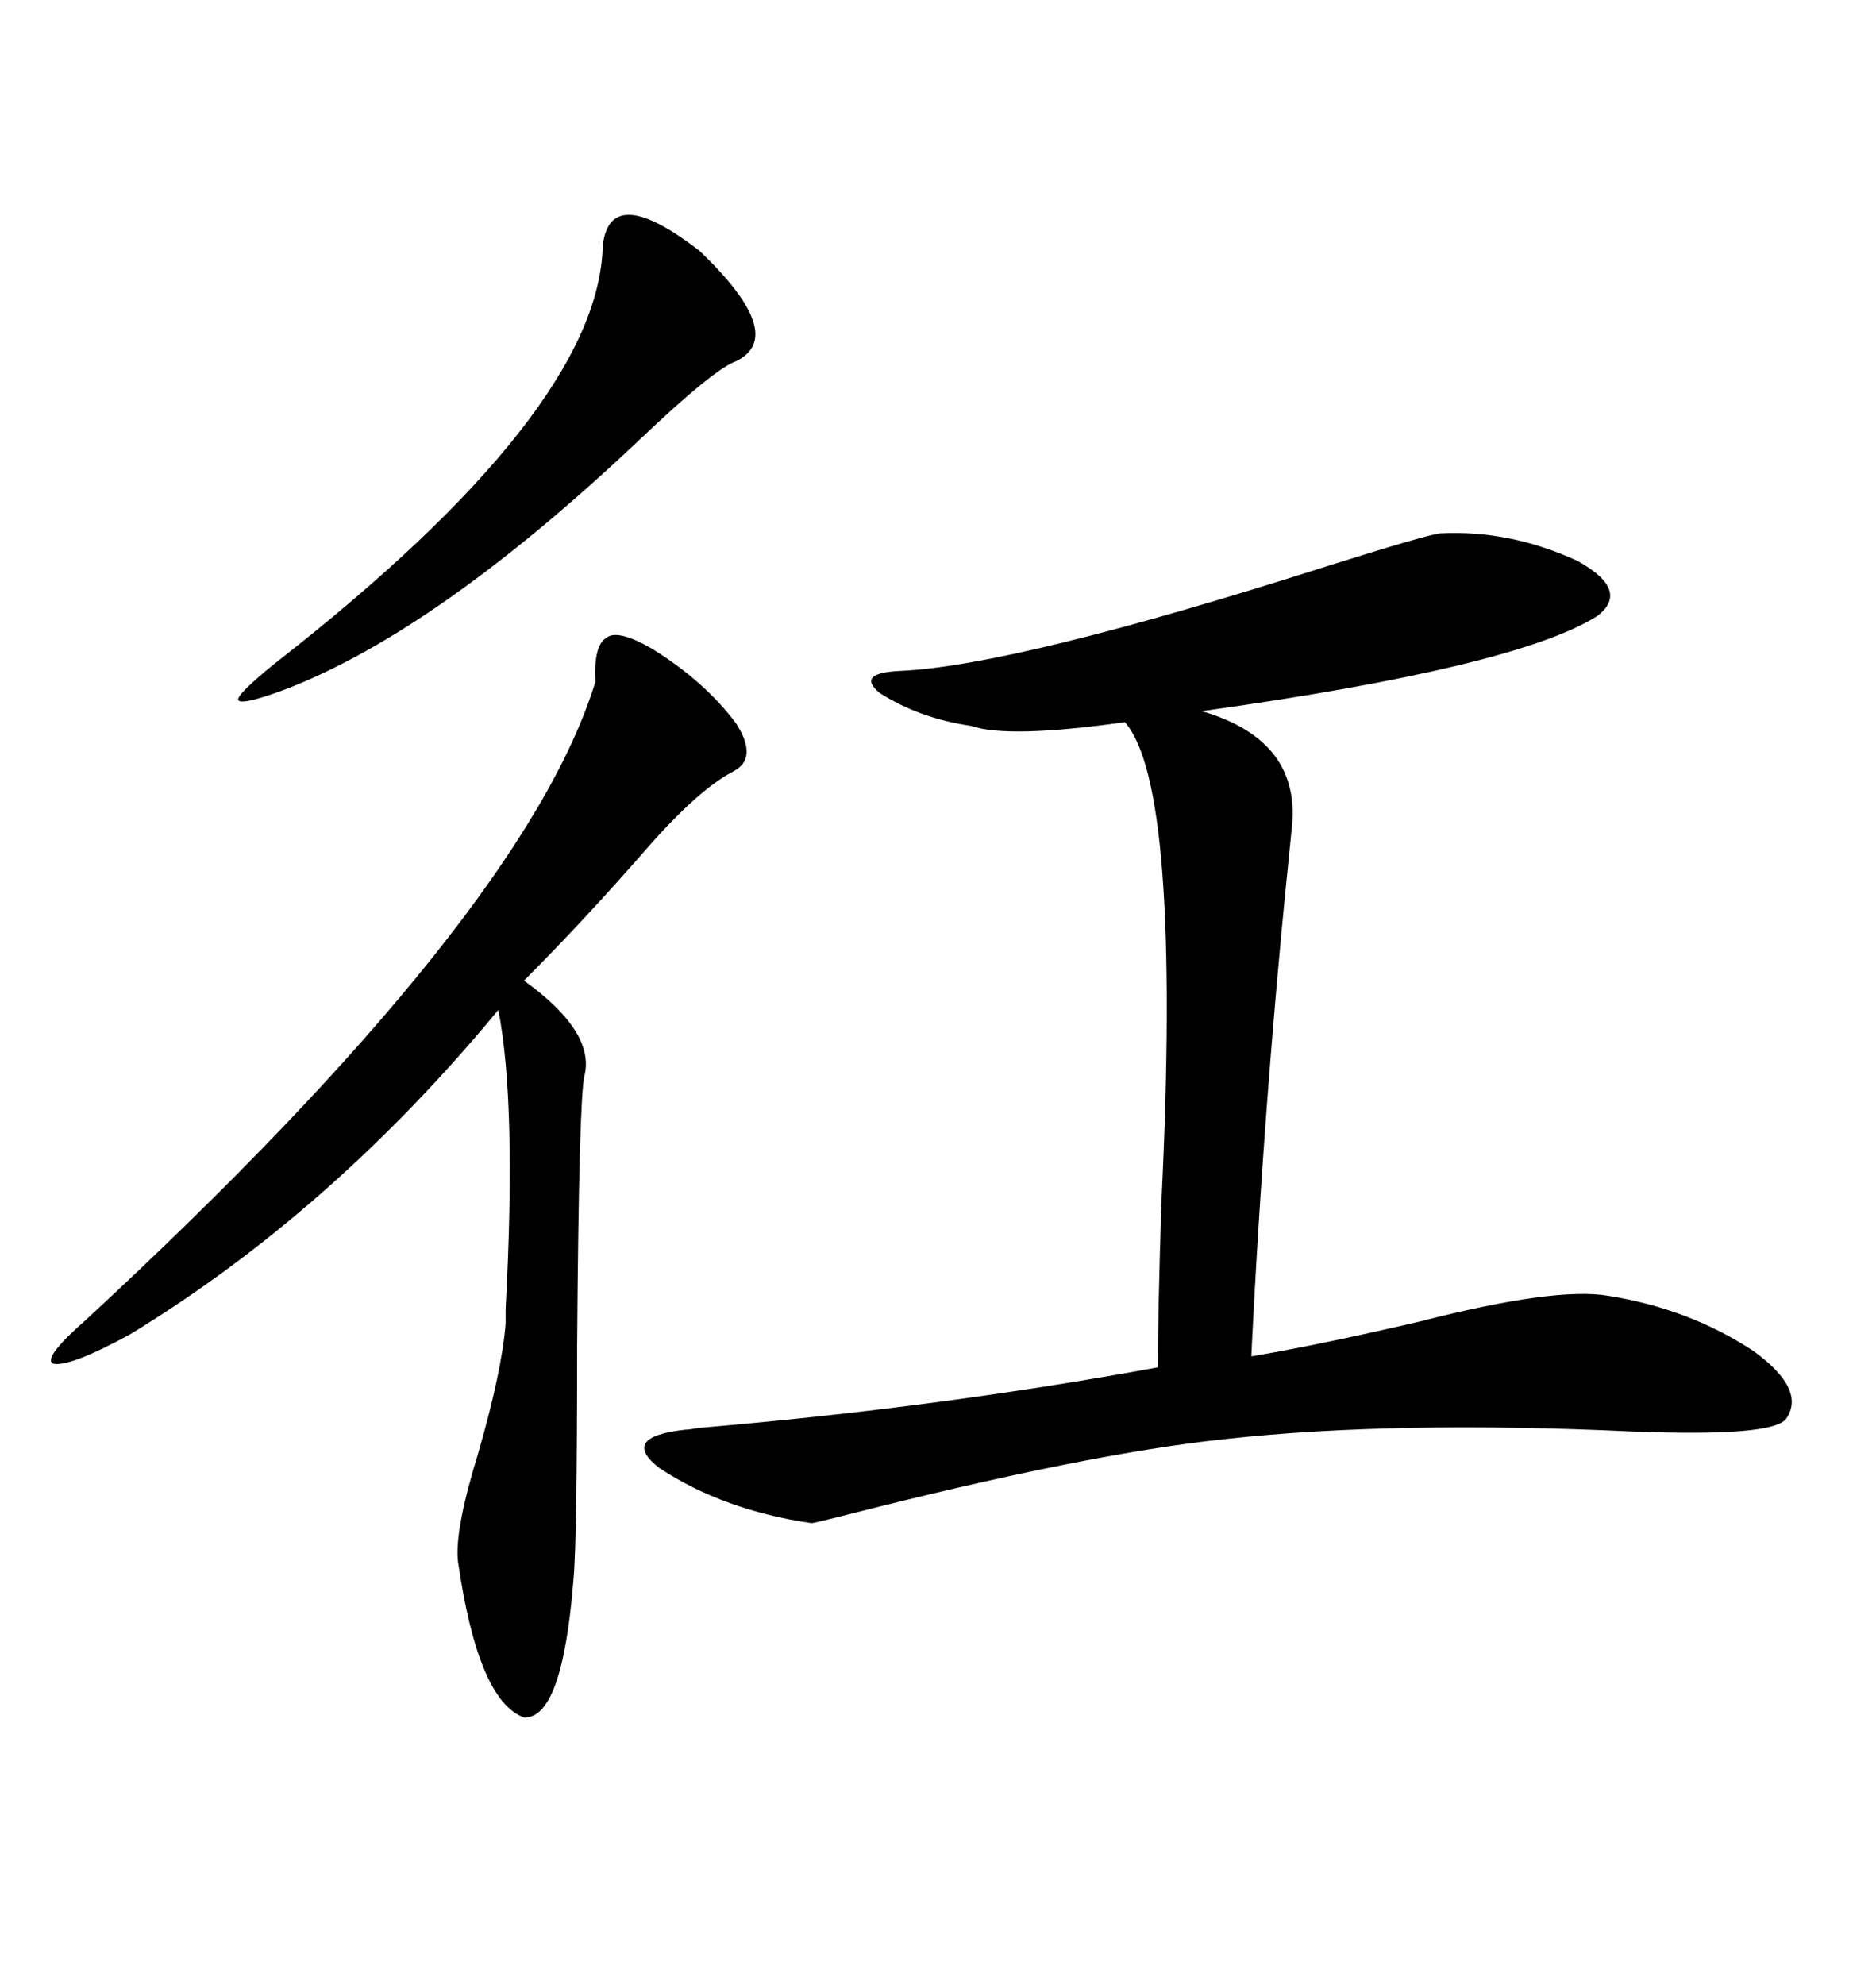 <svg xmlns="http://www.w3.org/2000/svg" xmlns:xlink="http://www.w3.org/1999/xlink" width="300" height="317.285"><path d="M230.27 85.25L230.27 85.25Q241.41 84.67 252.25 89.65L252.25 89.65Q260.74 94.34 255.47 98.44L255.47 98.44Q242.58 106.64 192.19 113.67L192.19 113.67Q208.30 118.36 206.54 132.71L206.54 132.71Q202.15 174.90 200.10 216.80L200.10 216.80Q210.64 215.04 227.05 211.23L227.05 211.23Q248.73 205.66 257.23 207.13L257.23 207.13Q270.12 209.18 280.37 215.92L280.37 215.92Q288.87 222.07 285.64 226.76L285.64 226.76Q283.59 229.69 261.04 228.81L261.04 228.81Q223.24 227.05 196.29 229.98L196.29 229.98Q173.73 232.32 134.77 242.29L134.77 242.29Q130.08 243.46 129.79 243.46L129.79 243.46Q115.72 241.41 105.47 234.67L105.47 234.67Q99.02 229.69 109.57 228.52L109.57 228.52Q110.16 228.52 111.91 228.22L111.91 228.22Q150 225 185.16 218.55L185.16 218.55Q185.16 209.77 185.74 191.89L185.74 191.89Q188.96 125.68 179.88 115.43L179.88 115.43Q161.13 118.07 155.27 116.02L155.27 116.02Q147.07 114.84 140.63 110.74L140.63 110.74Q136.82 107.52 144.14 107.23L144.14 107.23Q162.60 106.35 212.11 90.53L212.11 90.53Q227.93 85.55 230.27 85.25ZM104.30 103.71L104.30 103.71Q112.79 108.98 117.77 115.72L117.77 115.72Q121.29 121.29 117.19 123.34L117.19 123.34Q111.62 126.27 103.42 135.64L103.42 135.64Q93.46 147.07 83.79 156.74L83.79 156.74Q95.21 164.94 93.46 171.97L93.46 171.97Q92.58 175.49 92.29 215.04L92.29 215.04Q92.29 246.39 91.70 252.54L91.70 252.54Q89.94 274.80 83.79 274.51L83.79 274.51Q76.46 271.88 73.24 249.61L73.24 249.61Q72.66 244.63 76.46 232.32L76.46 232.32Q80.27 219.14 80.86 211.52L80.86 211.52Q80.86 211.23 80.86 209.18L80.86 209.18Q82.62 176.37 79.69 161.43L79.69 161.43Q53.03 193.65 20.80 213.28L20.80 213.28Q11.13 218.55 8.50 217.97L8.50 217.97Q6.74 217.09 13.77 210.94L13.77 210.94Q83.79 146.19 95.21 108.98L95.21 108.98Q94.92 103.13 96.97 101.95L96.97 101.95Q98.73 100.49 104.30 103.71ZM96.39 39.26L96.39 39.26Q97.56 29.00 111.91 40.14L111.91 40.14Q125.98 53.61 117.77 57.71L117.77 57.71Q114.26 58.89 102.25 70.31L102.25 70.31Q70.02 100.78 45.70 110.16L45.70 110.16Q38.67 112.79 38.09 111.91L38.09 111.91Q37.79 111.04 43.95 106.05L43.95 106.05Q95.80 65.63 96.39 39.26Z"/></svg>